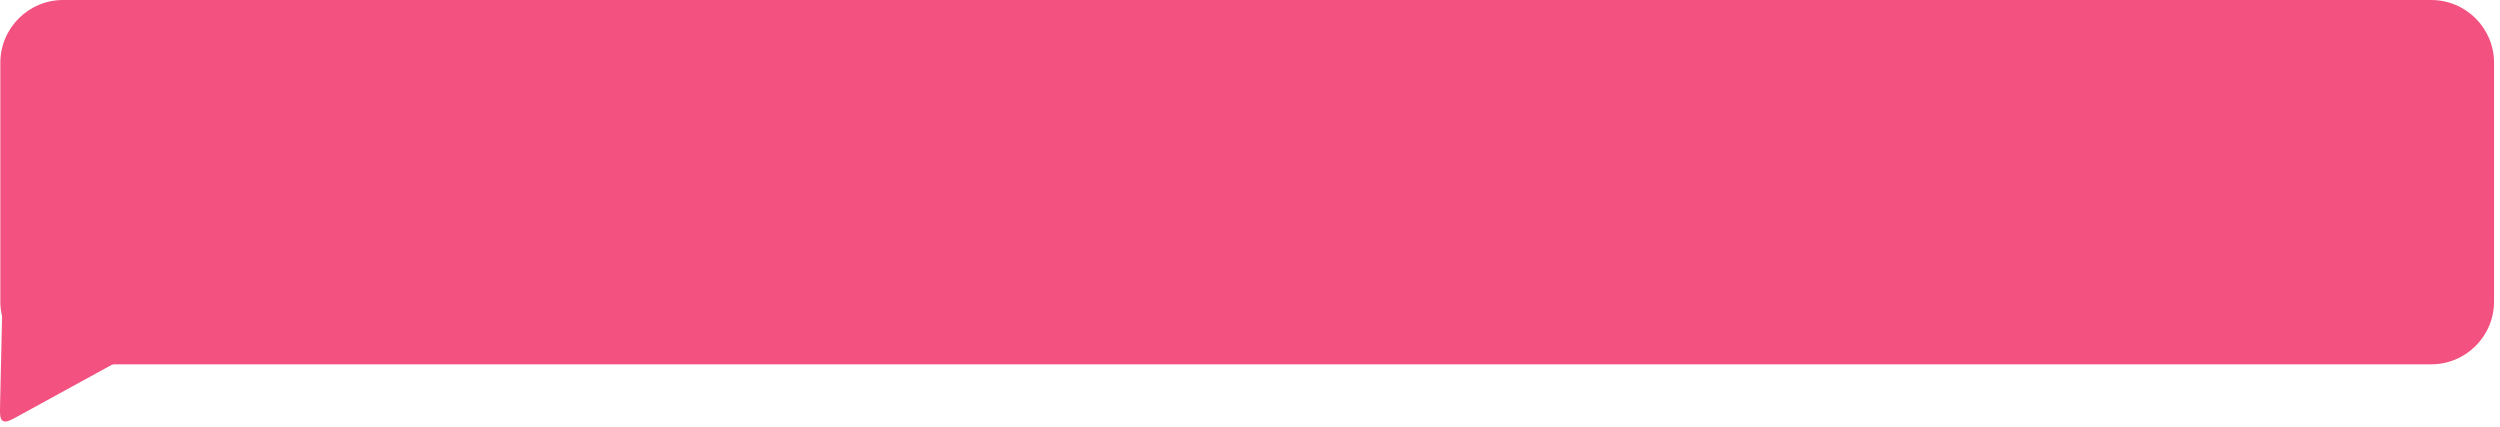 <?xml version="1.0" encoding="UTF-8"?> <svg xmlns="http://www.w3.org/2000/svg" width="398" height="68" viewBox="0 0 398 68" fill="none"><path d="M387.052 0C392.574 0 397.053 4.477 397.053 10V48C397.053 53.523 392.574 58 387.052 58H18.45C18.196 58 18.068 58 17.946 58.031C17.824 58.062 17.713 58.124 17.489 58.246L2.976 66.197C1.625 66.937 0.95 67.306 0.457 67.007C-0.037 66.707 -0.019 65.937 0.015 64.398L0.325 50.602C0.328 50.478 0.329 50.416 0.324 50.358C0.318 50.3 0.303 50.23 0.273 50.09C0.13 49.416 0.053 48.717 0.053 48V10C0.053 4.477 4.53 0 10.053 0H387.052Z" fill="#F35280"></path></svg> 